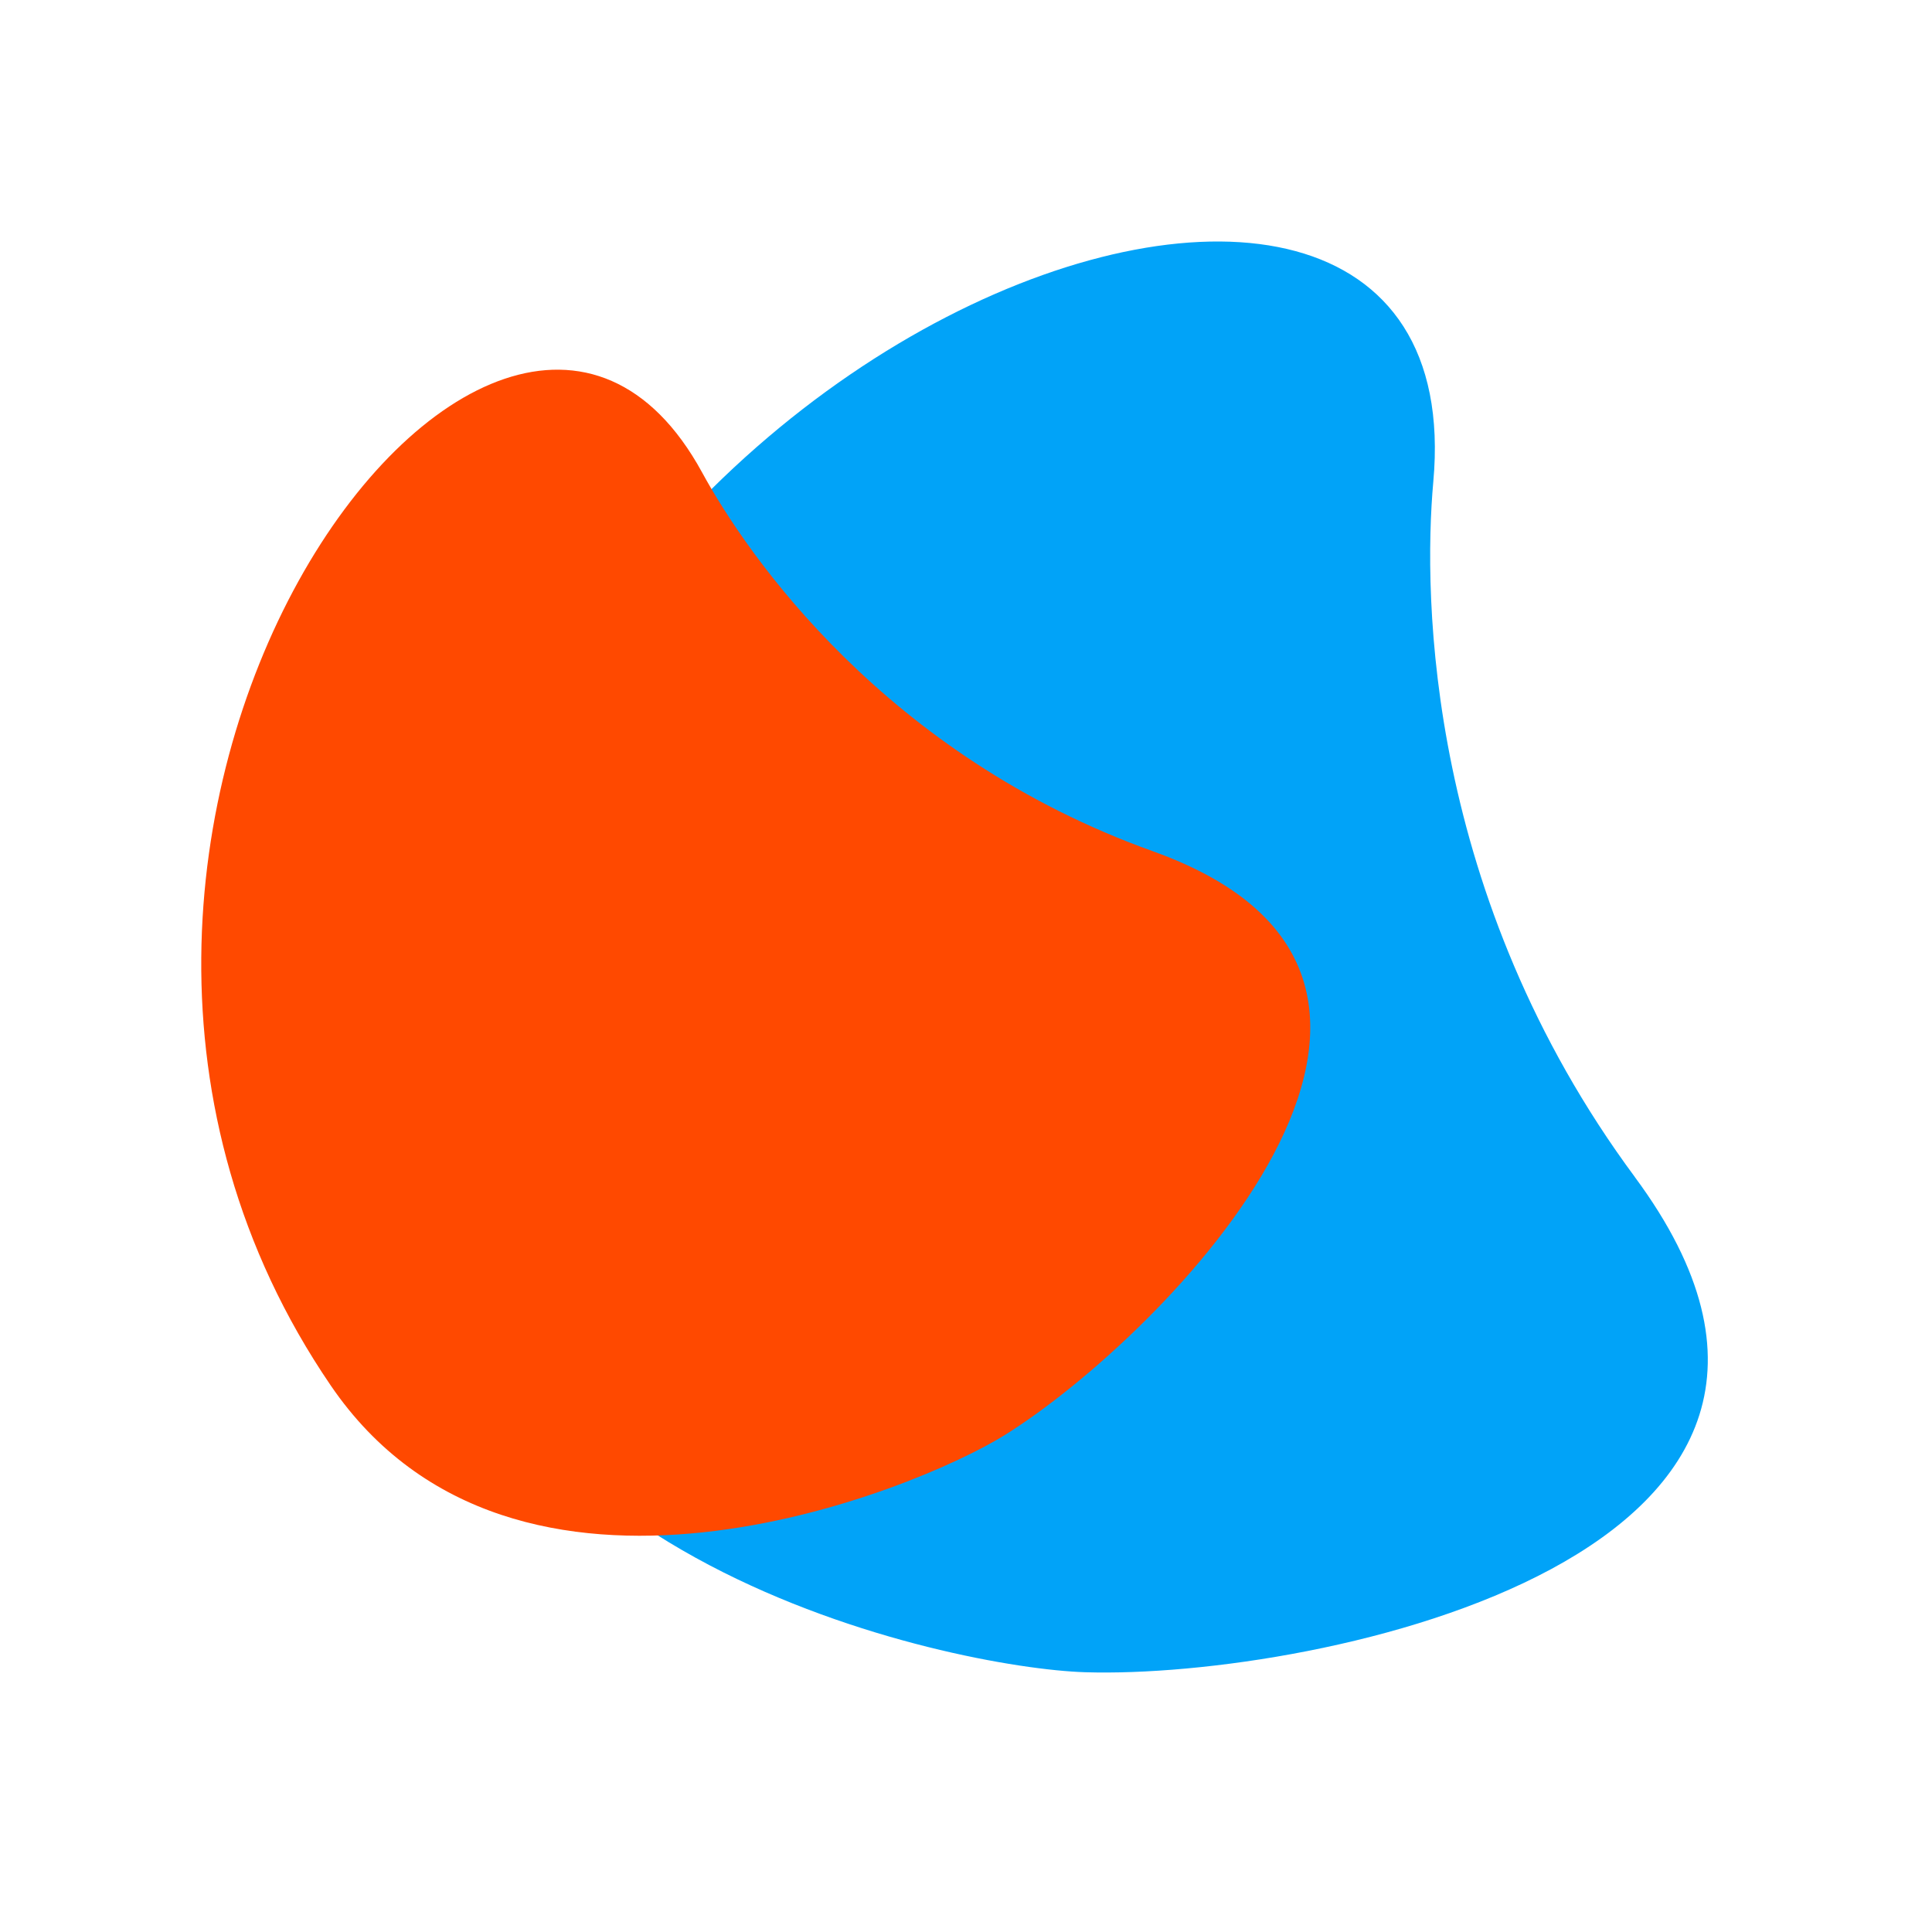 <svg width="48" height="48" fill="none" xmlns="http://www.w3.org/2000/svg"><path d="M40.62 29.246c-5.162-6.971-5.271-14.389-5.01-17.277 1.184-13.041-25.123-3.5-24.935 16.87.091 9.949 13.008 12.605 16.282 12.707 5.728.179 20.61-2.916 13.662-12.3Z" fill="#01A3F8"/><path d="M28.645 21.15c-6.643-2.377-10.073-7.342-11.202-9.413-5.1-9.352-18.568 9-9.225 22.686 4.562 6.683 14.496 2.636 16.756 1.224 3.953-2.471 12.613-11.296 3.67-14.497Z" fill="#FF4900"/></svg>